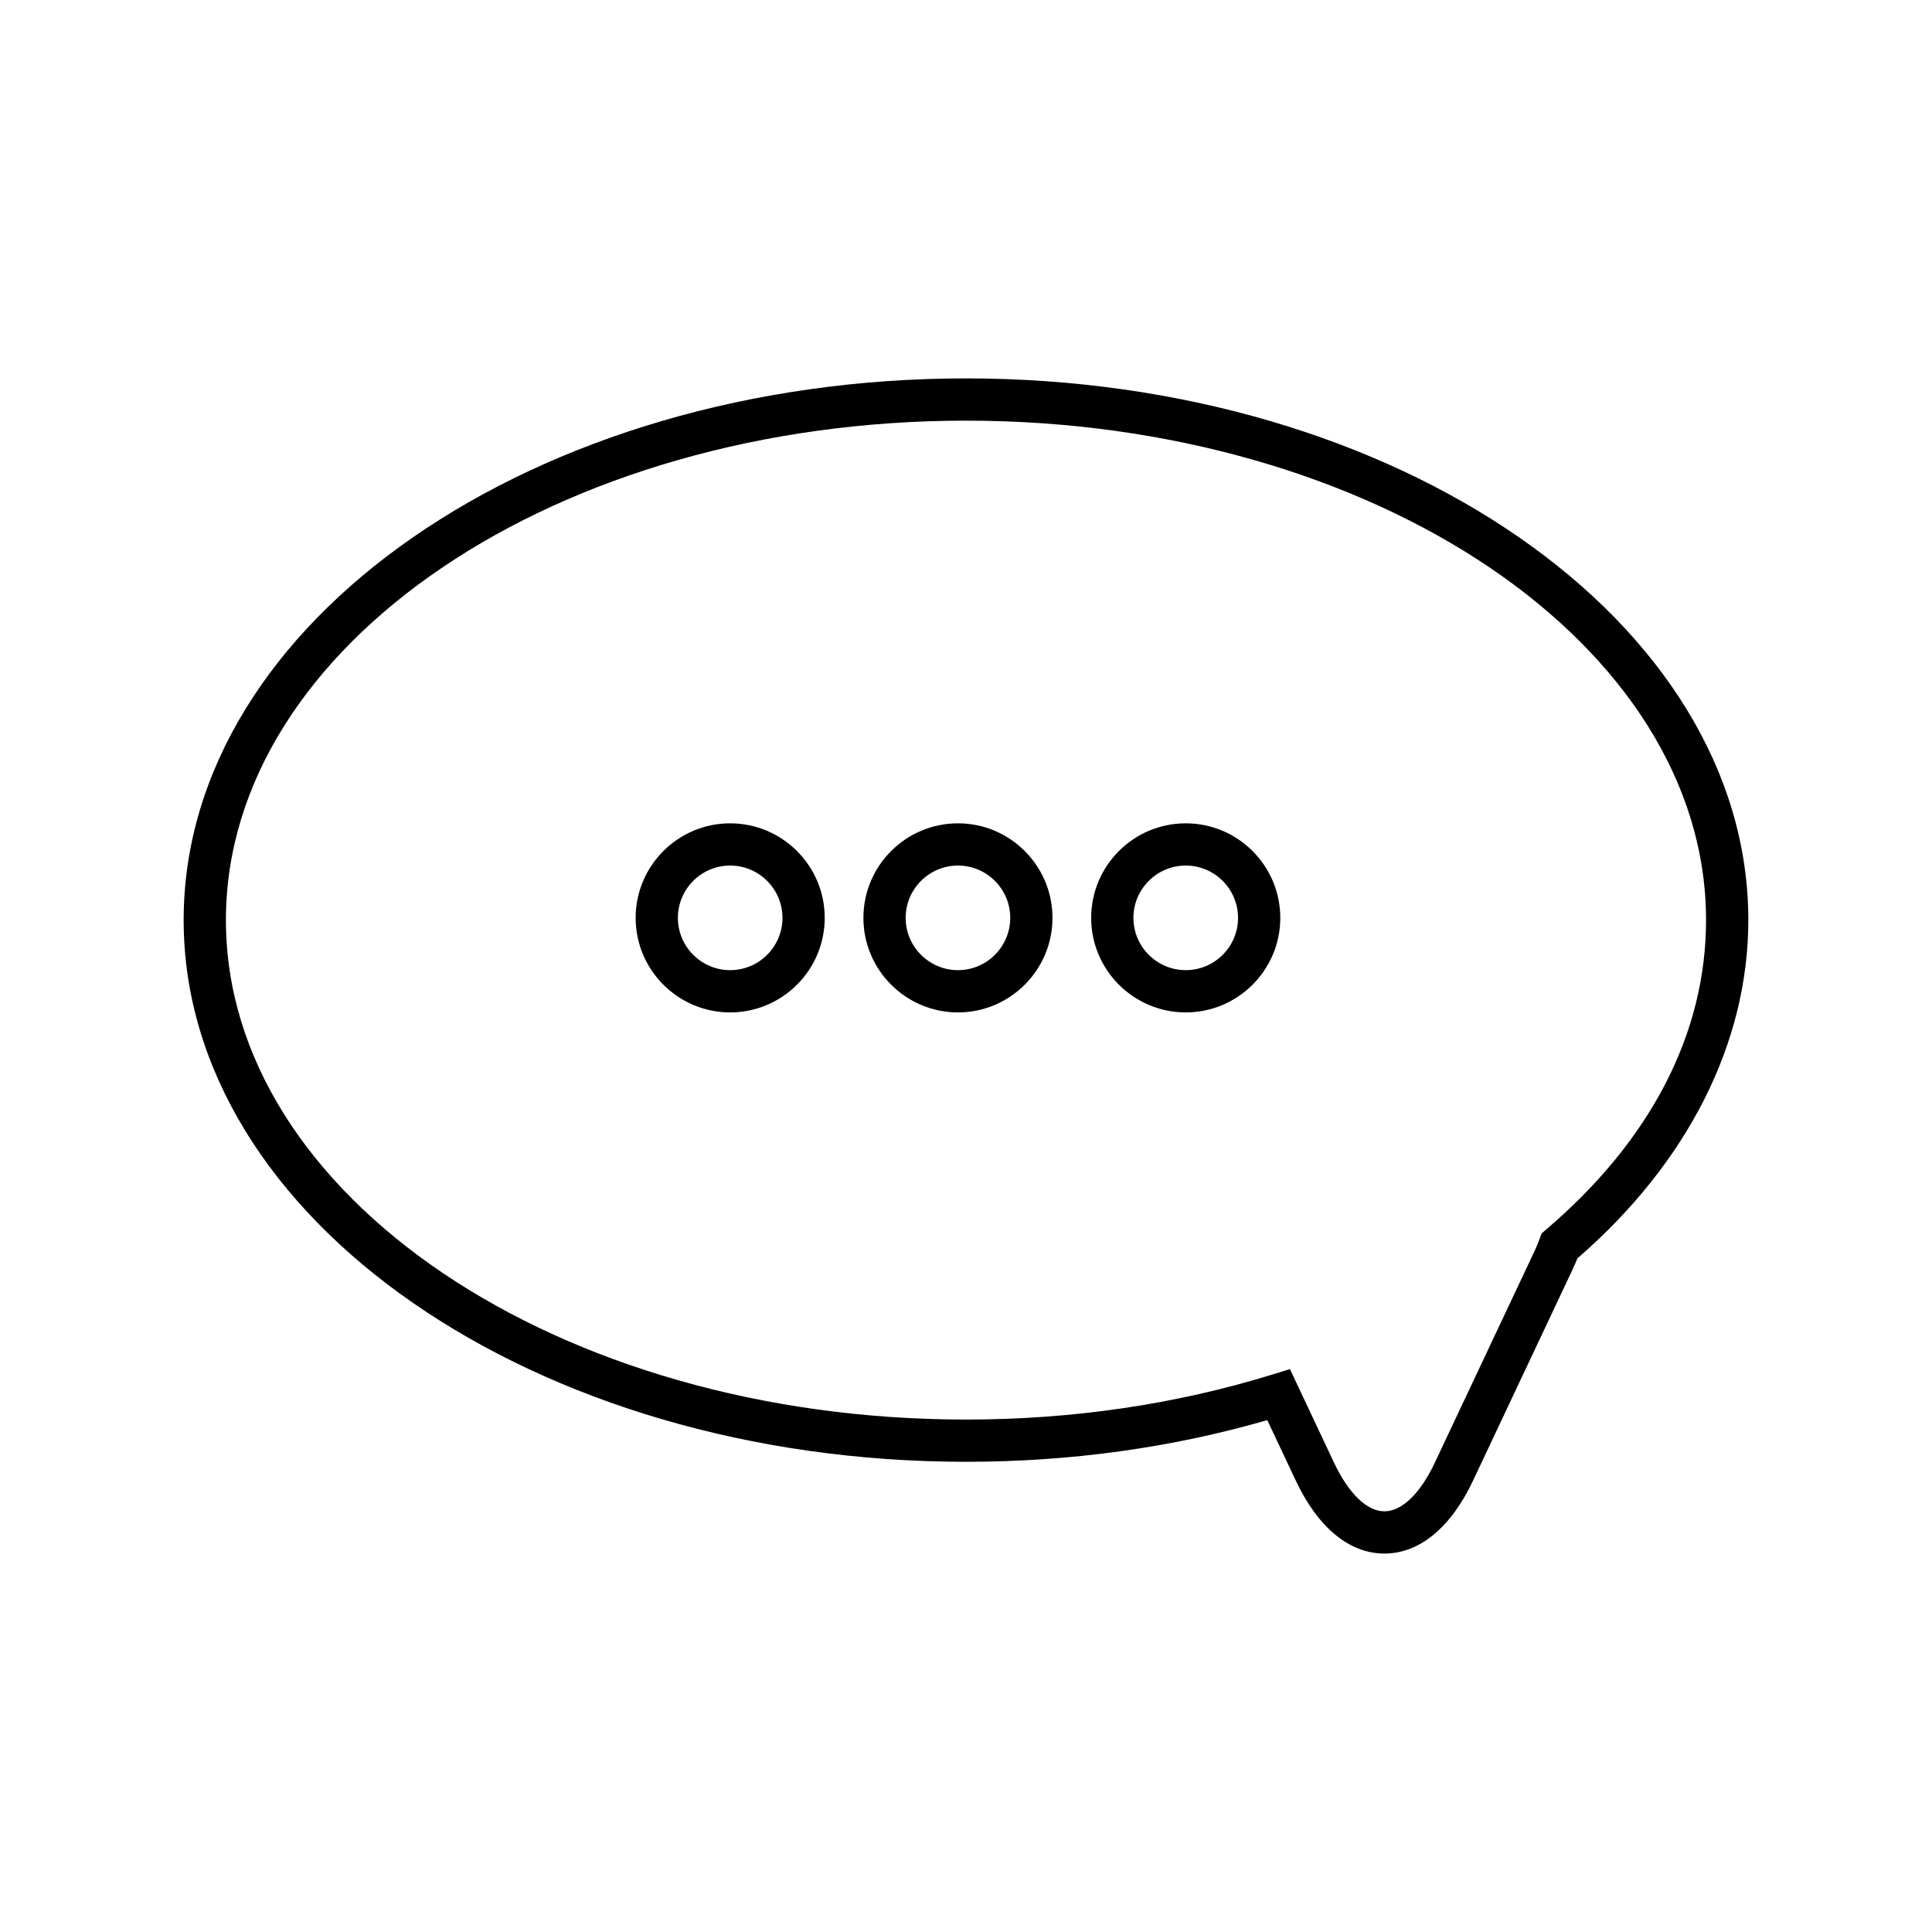<?xml version="1.0" encoding="UTF-8"?>
<!-- Uploaded to: ICON Repo, www.svgrepo.com, Generator: ICON Repo Mixer Tools -->
<svg fill="#000000" width="800px" height="800px" version="1.1" viewBox="144 144 512 512" xmlns="http://www.w3.org/2000/svg">
 <g>
  <path d="m399.99 244.28c-114.31 0-207.32 64.398-207.32 143.55s93.004 143.56 207.32 143.56c27.652 0 54.488-3.711 79.852-11.043l7.551 16.023c5.875 12.477 14.219 19.34 23.492 19.34 9.273 0 17.613-6.867 23.492-19.34l26.426-56.062c0.449-0.957 0.859-1.898 1.23-2.832 29.219-25.312 45.293-57.098 45.293-89.648-0.004-79.16-93.016-143.55-207.34-143.55zm153.68 225.62-1.125 0.961-0.508 1.387c-0.387 1.082-0.836 2.172-1.359 3.285l-26.426 56.066c-3.871 8.211-8.742 12.918-13.367 12.918s-9.496-4.707-13.367-12.918l-11.672-24.773-4.641 1.434c-25.656 7.922-52.984 11.938-81.215 11.938-108.14 0-196.12-59.379-196.12-132.36 0-72.984 87.98-132.36 196.12-132.36 108.15 0 196.13 59.375 196.13 132.36 0 30.051-14.676 58.426-42.453 82.066z"/>
  <path d="m337.5 362.19c-13.812 0-25.047 11.238-25.047 25.055 0 13.812 11.234 25.055 25.047 25.055 13.82 0 25.059-11.238 25.059-25.055 0.004-13.816-11.238-25.055-25.059-25.055zm0 38.91c-7.637 0-13.852-6.215-13.852-13.859 0-7.641 6.215-13.859 13.852-13.859 7.641 0 13.863 6.215 13.863 13.859 0.004 7.644-6.219 13.859-13.863 13.859z"/>
  <path d="m397.87 362.19c-13.82 0-25.059 11.238-25.059 25.055 0 13.812 11.238 25.055 25.059 25.055 13.812 0 25.047-11.238 25.047-25.055 0.004-13.816-11.23-25.055-25.047-25.055zm0 38.91c-7.641 0-13.863-6.215-13.863-13.859 0-7.641 6.223-13.859 13.863-13.859 7.637 0 13.852 6.215 13.852 13.859 0 7.644-6.215 13.859-13.852 13.859z"/>
  <path d="m458.23 362.19c-13.82 0-25.059 11.238-25.059 25.055 0 13.812 11.238 25.055 25.059 25.055s25.059-11.238 25.059-25.055-11.238-25.055-25.059-25.055zm0 38.91c-7.641 0-13.863-6.215-13.863-13.859 0-7.641 6.223-13.859 13.863-13.859s13.863 6.215 13.863 13.859c0 7.644-6.219 13.859-13.863 13.859z"/>
 </g>
</svg>